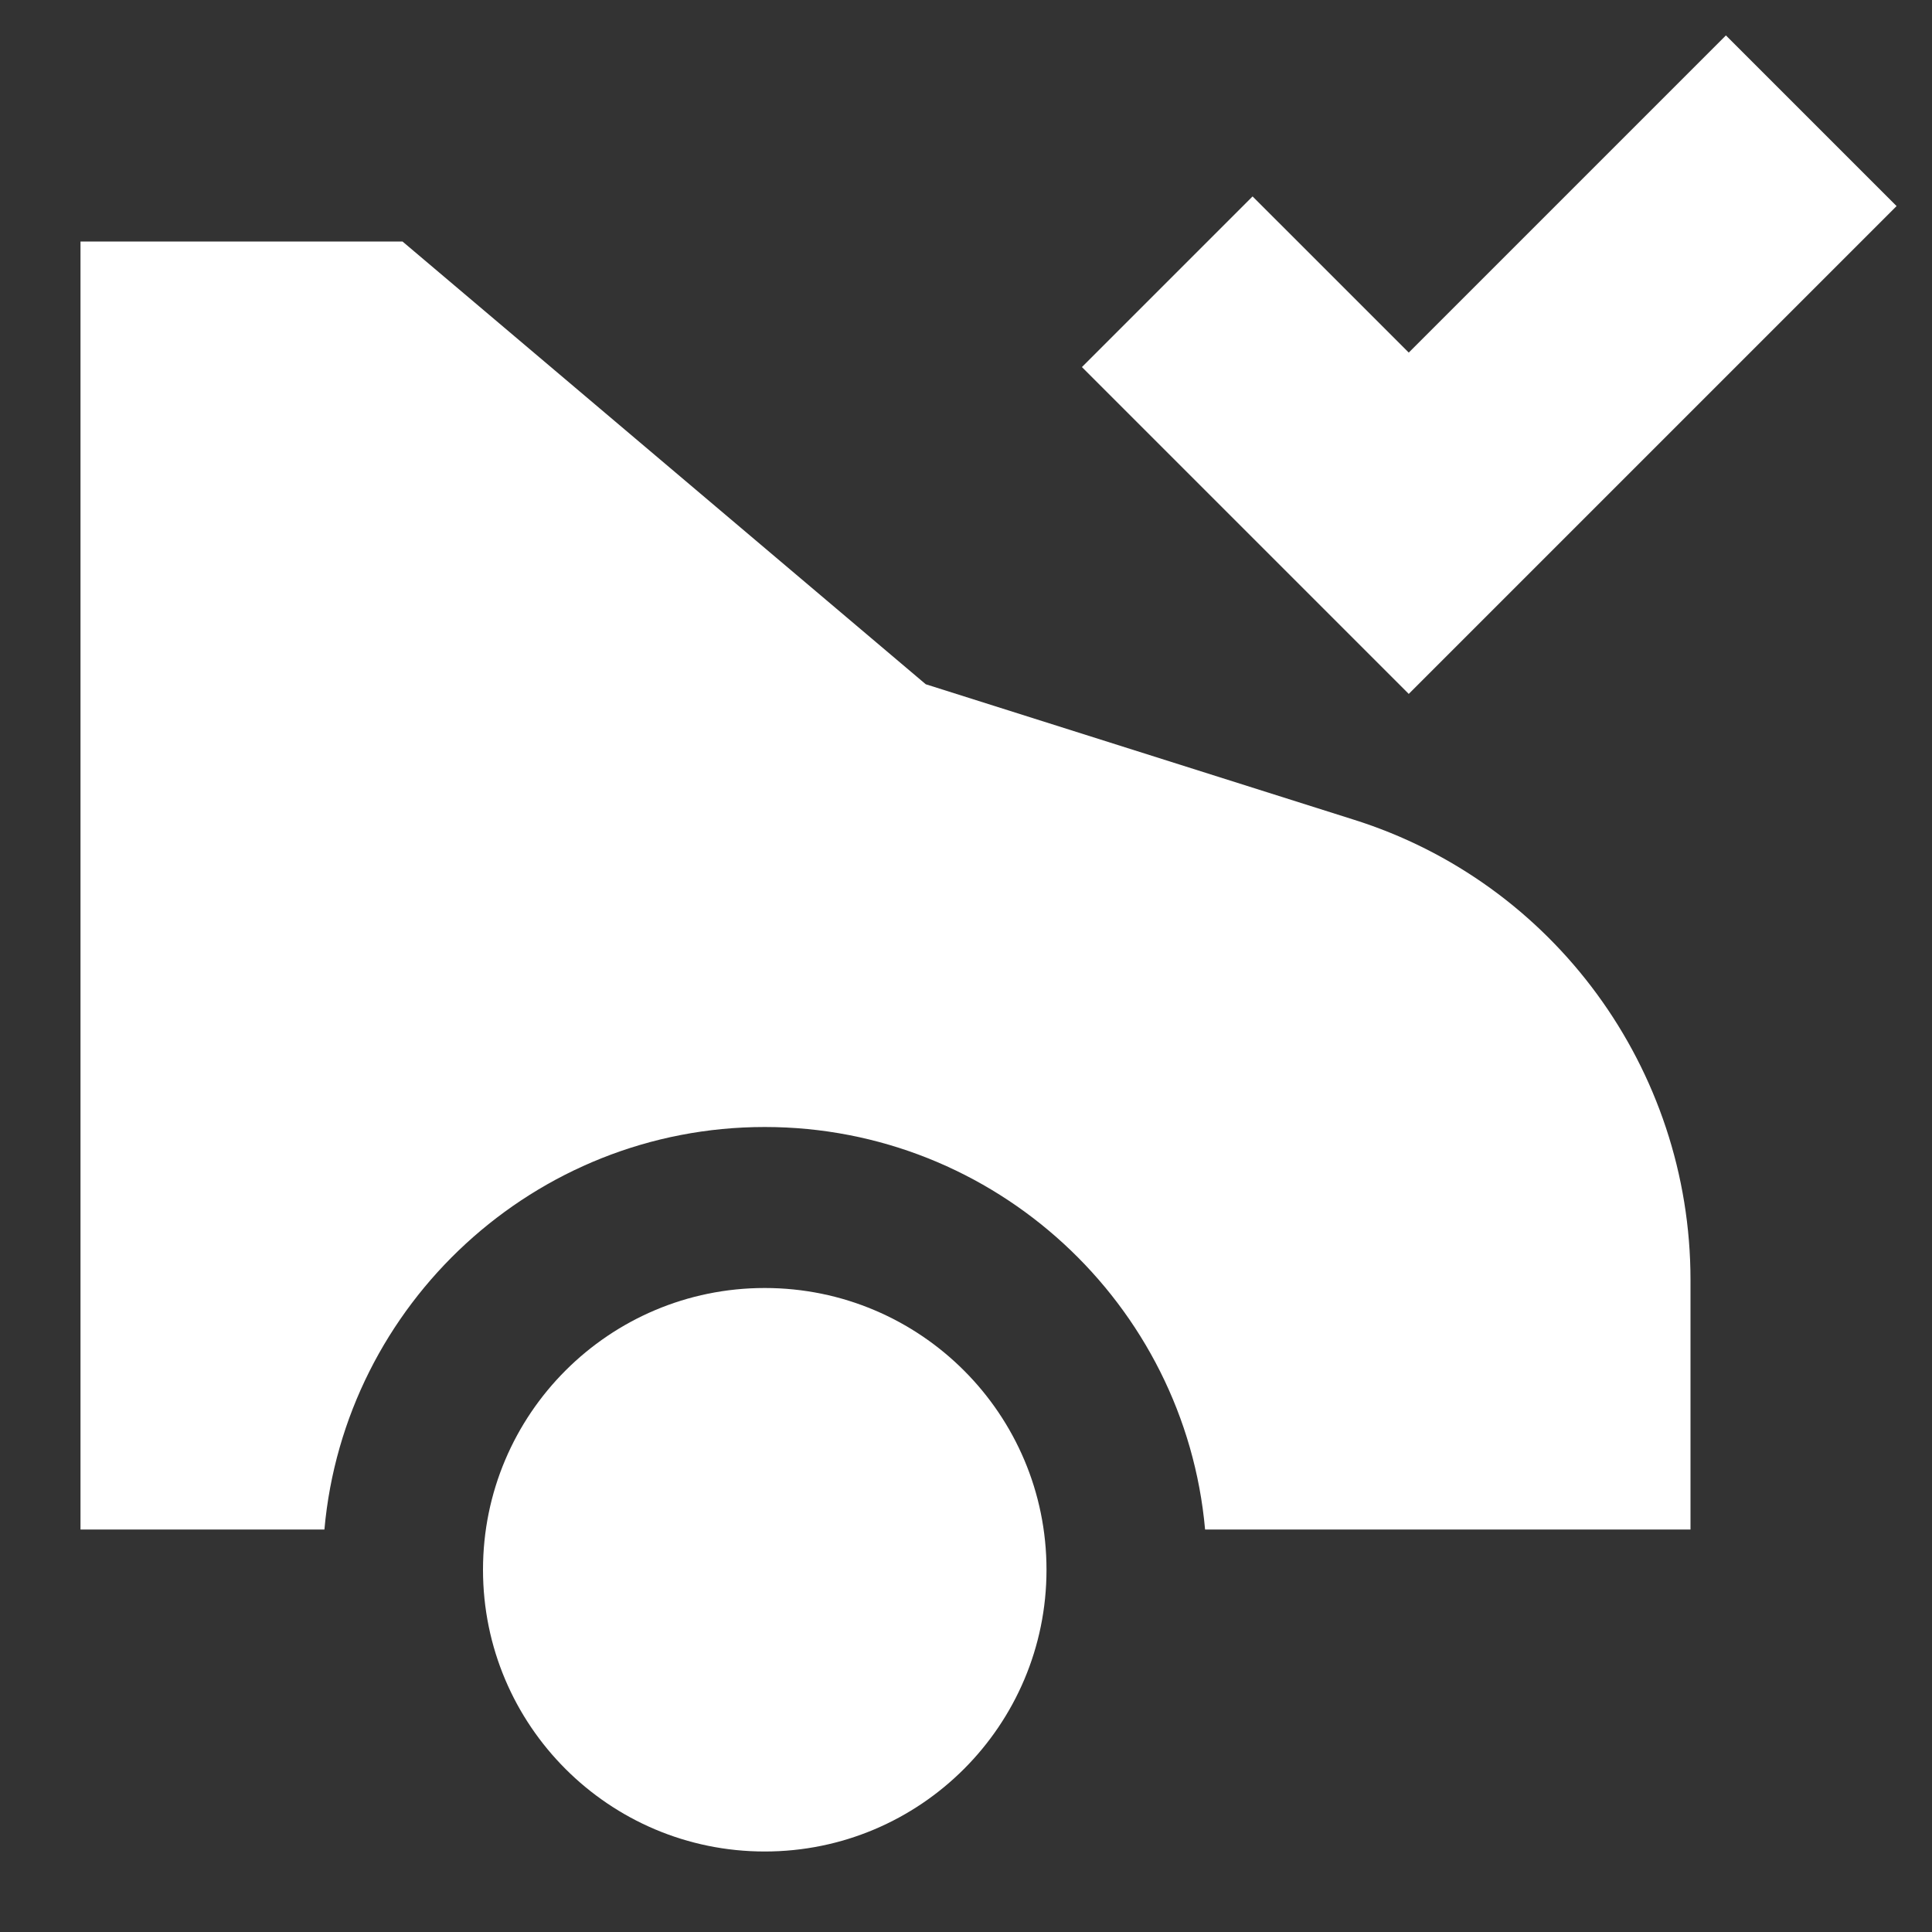 <?xml version="1.0" encoding="UTF-8"?>
<svg xmlns="http://www.w3.org/2000/svg" width="24" height="24" viewBox="0 0 24 24" fill="none">
  <rect x="0" y="0" width="24" height="24" fill="#333333" stroke="none"/>
  <title>Car check (filled)</title>
  <g transform="matrix(           1 0           0 1           1 3         )"><path fill-rule="nonzero" clip-rule="nonzero" d="M15.81 7.18L10.5 5.5L4 0L0 0L0 16L3.03 16C3.28 13.2 5.64 11 8.5 11C11.36 11 13.72 13.2 13.97 16L20 16L20 12.9C20 10.28 18.3 7.96 15.81 7.18Z" fill="currentColor" opacity="1" style="fill: #ffffff;"/></g>,<g transform="matrix(           1 0           0 1           6 16         )"><path fill-rule="nonzero" clip-rule="nonzero" d="M3.5 7C5.433 7 7 5.433 7 3.5C7 1.567 5.433 0 3.5 0C1.567 0 0 1.567 0 3.5C0 5.433 1.567 7 3.5 7Z" fill="currentColor" opacity="1" style="fill: #ffffff;"/></g>,<g transform="matrix(           1 0           0 1           13.44 0.44         )"><path fill-rule="nonzero" clip-rule="nonzero" d="M10.12 2.12L8 0L4.06 3.94L2.12 2L0 4.12L4.06 8.18L10.12 2.12Z" fill="currentColor" opacity="1" style="fill: #ffffff;"/></g>
</svg>
